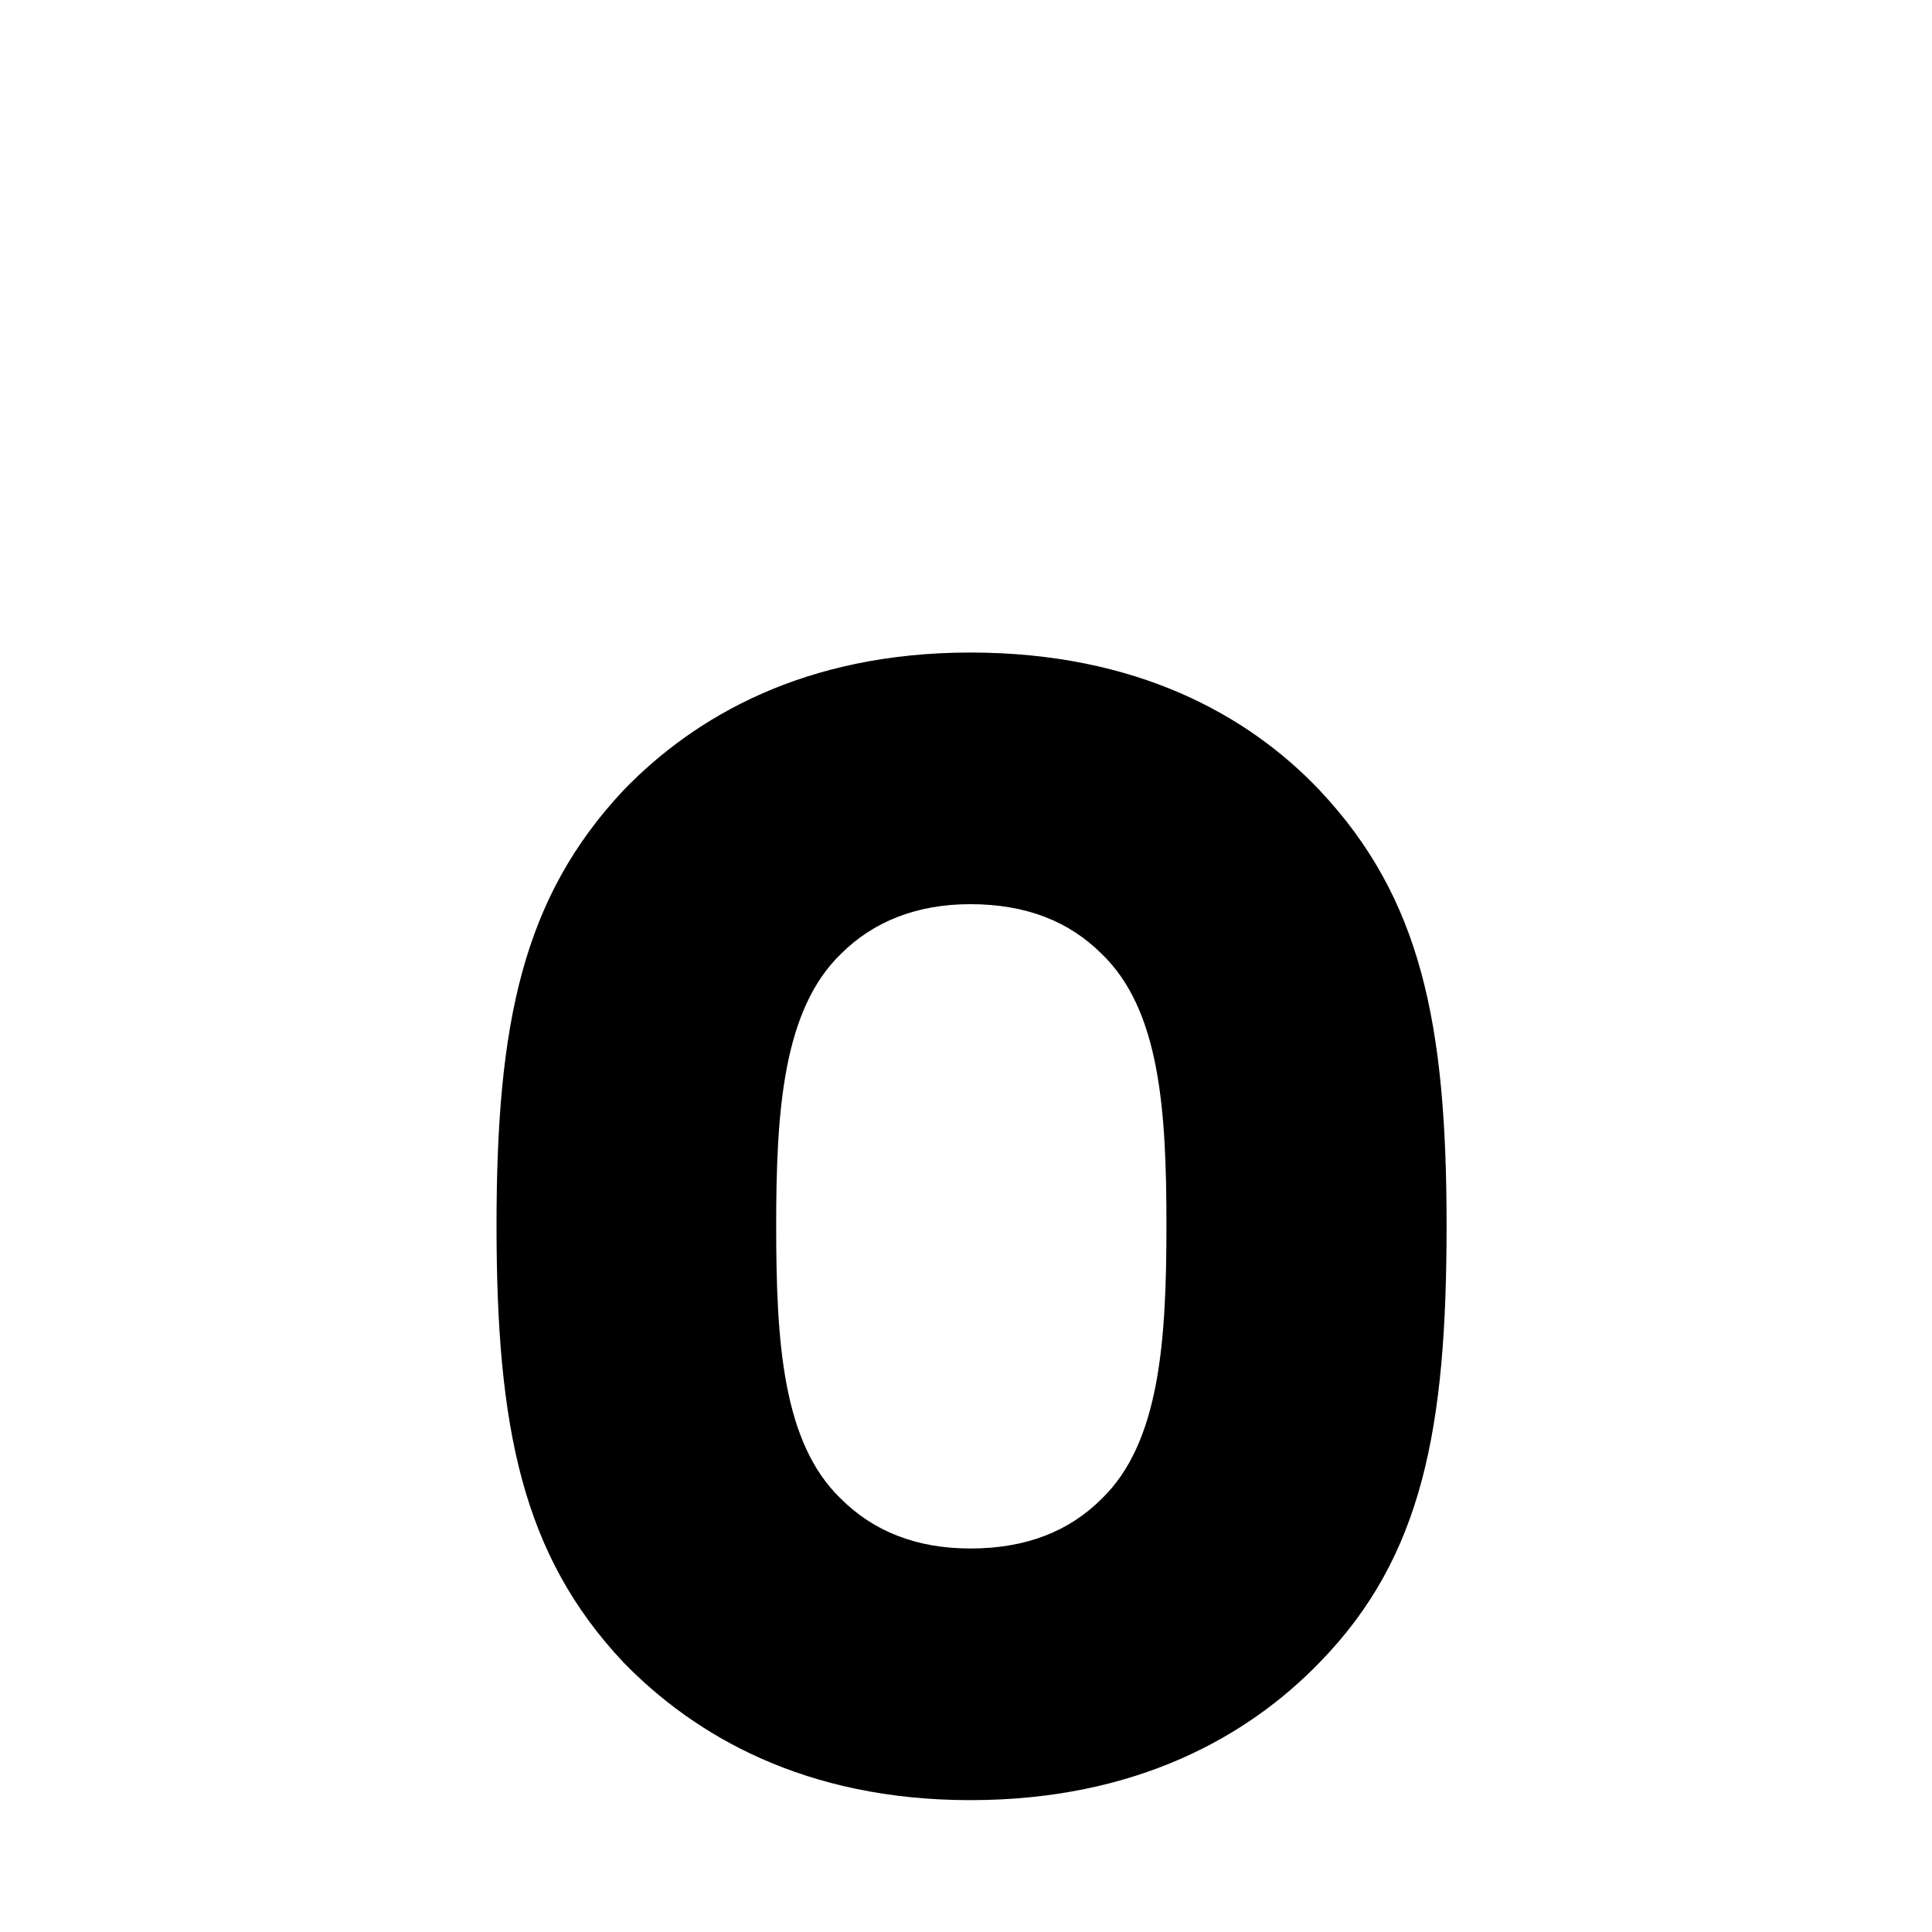 <?xml version="1.0" encoding="utf-8"?>
<!-- Generator: Adobe Illustrator 27.4.0, SVG Export Plug-In . SVG Version: 6.00 Build 0)  -->
<svg version="1.1" id="レイヤー_1" xmlns="http://www.w3.org/2000/svg" xmlns:xlink="http://www.w3.org/1999/xlink" x="0px"
	 y="0px" viewBox="0 0 40 40" style="enable-background:new 0 0 40 40;" xml:space="preserve">
<path d="M27.32,34.42c-1.47,1.52-3.79,2.85-7.23,2.85c-3.43,0-5.71-1.34-7.18-2.85c-2.1-2.23-2.63-4.86-2.63-9.05
	c0-4.19,0.54-6.78,2.63-9.01c1.47-1.52,3.75-2.85,7.18-2.85c3.43,0,5.75,1.29,7.23,2.85c2.1,2.23,2.63,4.82,2.63,9.01
	C29.95,29.56,29.46,32.23,27.32,34.42z M22.81,19.75c-0.67-0.67-1.56-1.03-2.72-1.03c-1.11,0-2.01,0.36-2.68,1.03
	c-1.2,1.16-1.34,3.26-1.34,5.62c0,2.41,0.13,4.5,1.34,5.66c0.67,0.67,1.56,1.03,2.68,1.03c1.16,0,2.05-0.36,2.72-1.03
	c1.2-1.16,1.34-3.26,1.34-5.66C24.15,23,24.02,20.91,22.81,19.75z"/>
</svg>
